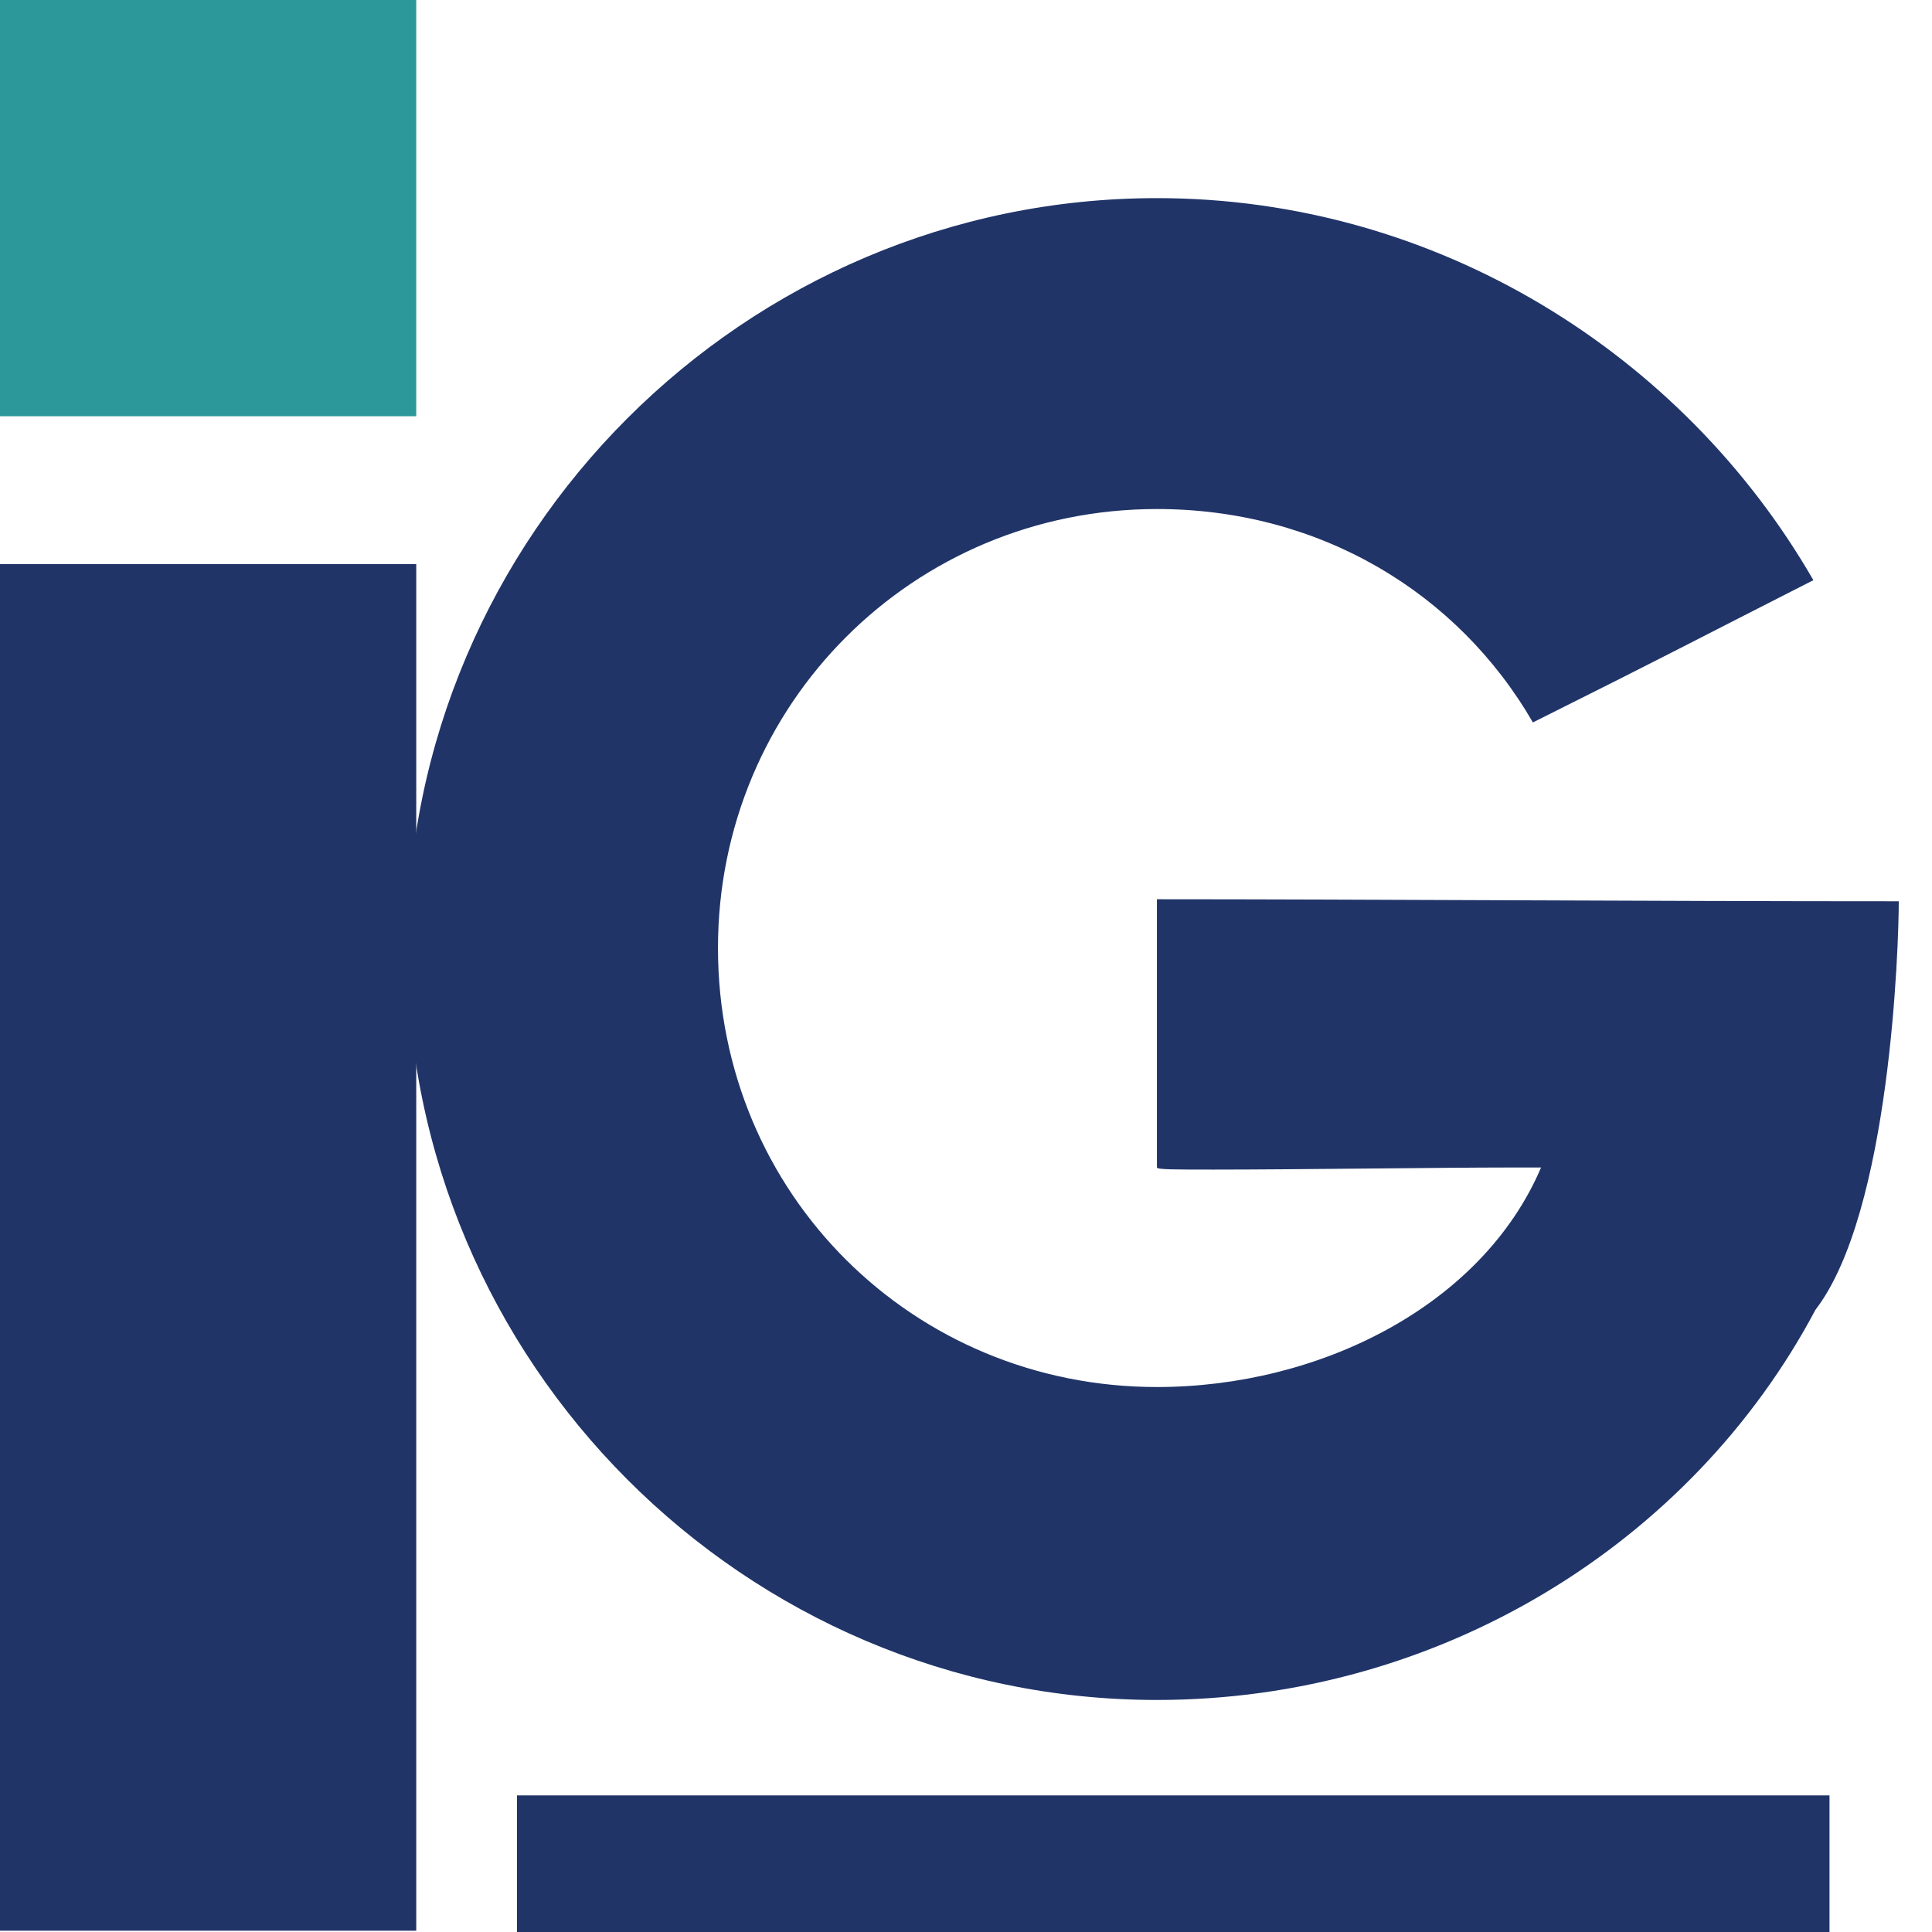 <?xml version="1.0" encoding="UTF-8"?>
<svg width="40px" height="40px" viewBox="0 0 40 40" version="1.1" xmlns="http://www.w3.org/2000/svg" xmlns:xlink="http://www.w3.org/1999/xlink">
    <title>Logo</title>
    <g id="Screens" stroke="none" stroke-width="1" fill="none" fill-rule="evenodd">
        <g id="Home" transform="translate(-128, -24)">
            <g id="Asset" transform="translate(128, 24)">
                <polygon id="Fill-10" fill="#203468" points="0 39.973 8.618 39.973 8.618 11.68 0 11.68"></polygon>
                <polygon id="Fill-12" fill="#2C989A" points="0 8.618 8.618 8.618 8.618 0 0 0"></polygon>
                <path d="M37.587,27.118 C35.02,31.956 29.803,35.196 23.953,35.196 C15.412,35.196 8.428,28.212 8.428,19.628 C8.428,11.087 15.412,4.102 23.953,4.102 C29.76,4.102 34.852,7.341 37.544,12.012 C34.894,13.359 34.684,13.485 31.737,14.957 C30.181,12.265 27.32,10.539 23.953,10.539 C18.904,10.539 14.865,14.579 14.865,19.628 C14.865,24.719 18.904,28.717 23.953,28.717 C27.32,28.717 30.686,27.033 31.906,24.172 L31.233,24.172 C29.886,24.172 26.815,24.215 25.132,24.215 C24.332,24.215 23.953,24.215 23.953,24.172 L23.953,18.618 C28.203,18.618 34.136,18.66 39.312,18.66 C39.312,19.544 39.144,25.098 37.587,27.118" id="Fill-13" fill="#203468"></path>
                <polygon id="Fill-14" fill="#203468" points="10.703 40 37.878 40 37.878 37.172 10.703 37.172"></polygon>
            </g>
        </g>
    </g>
</svg>
